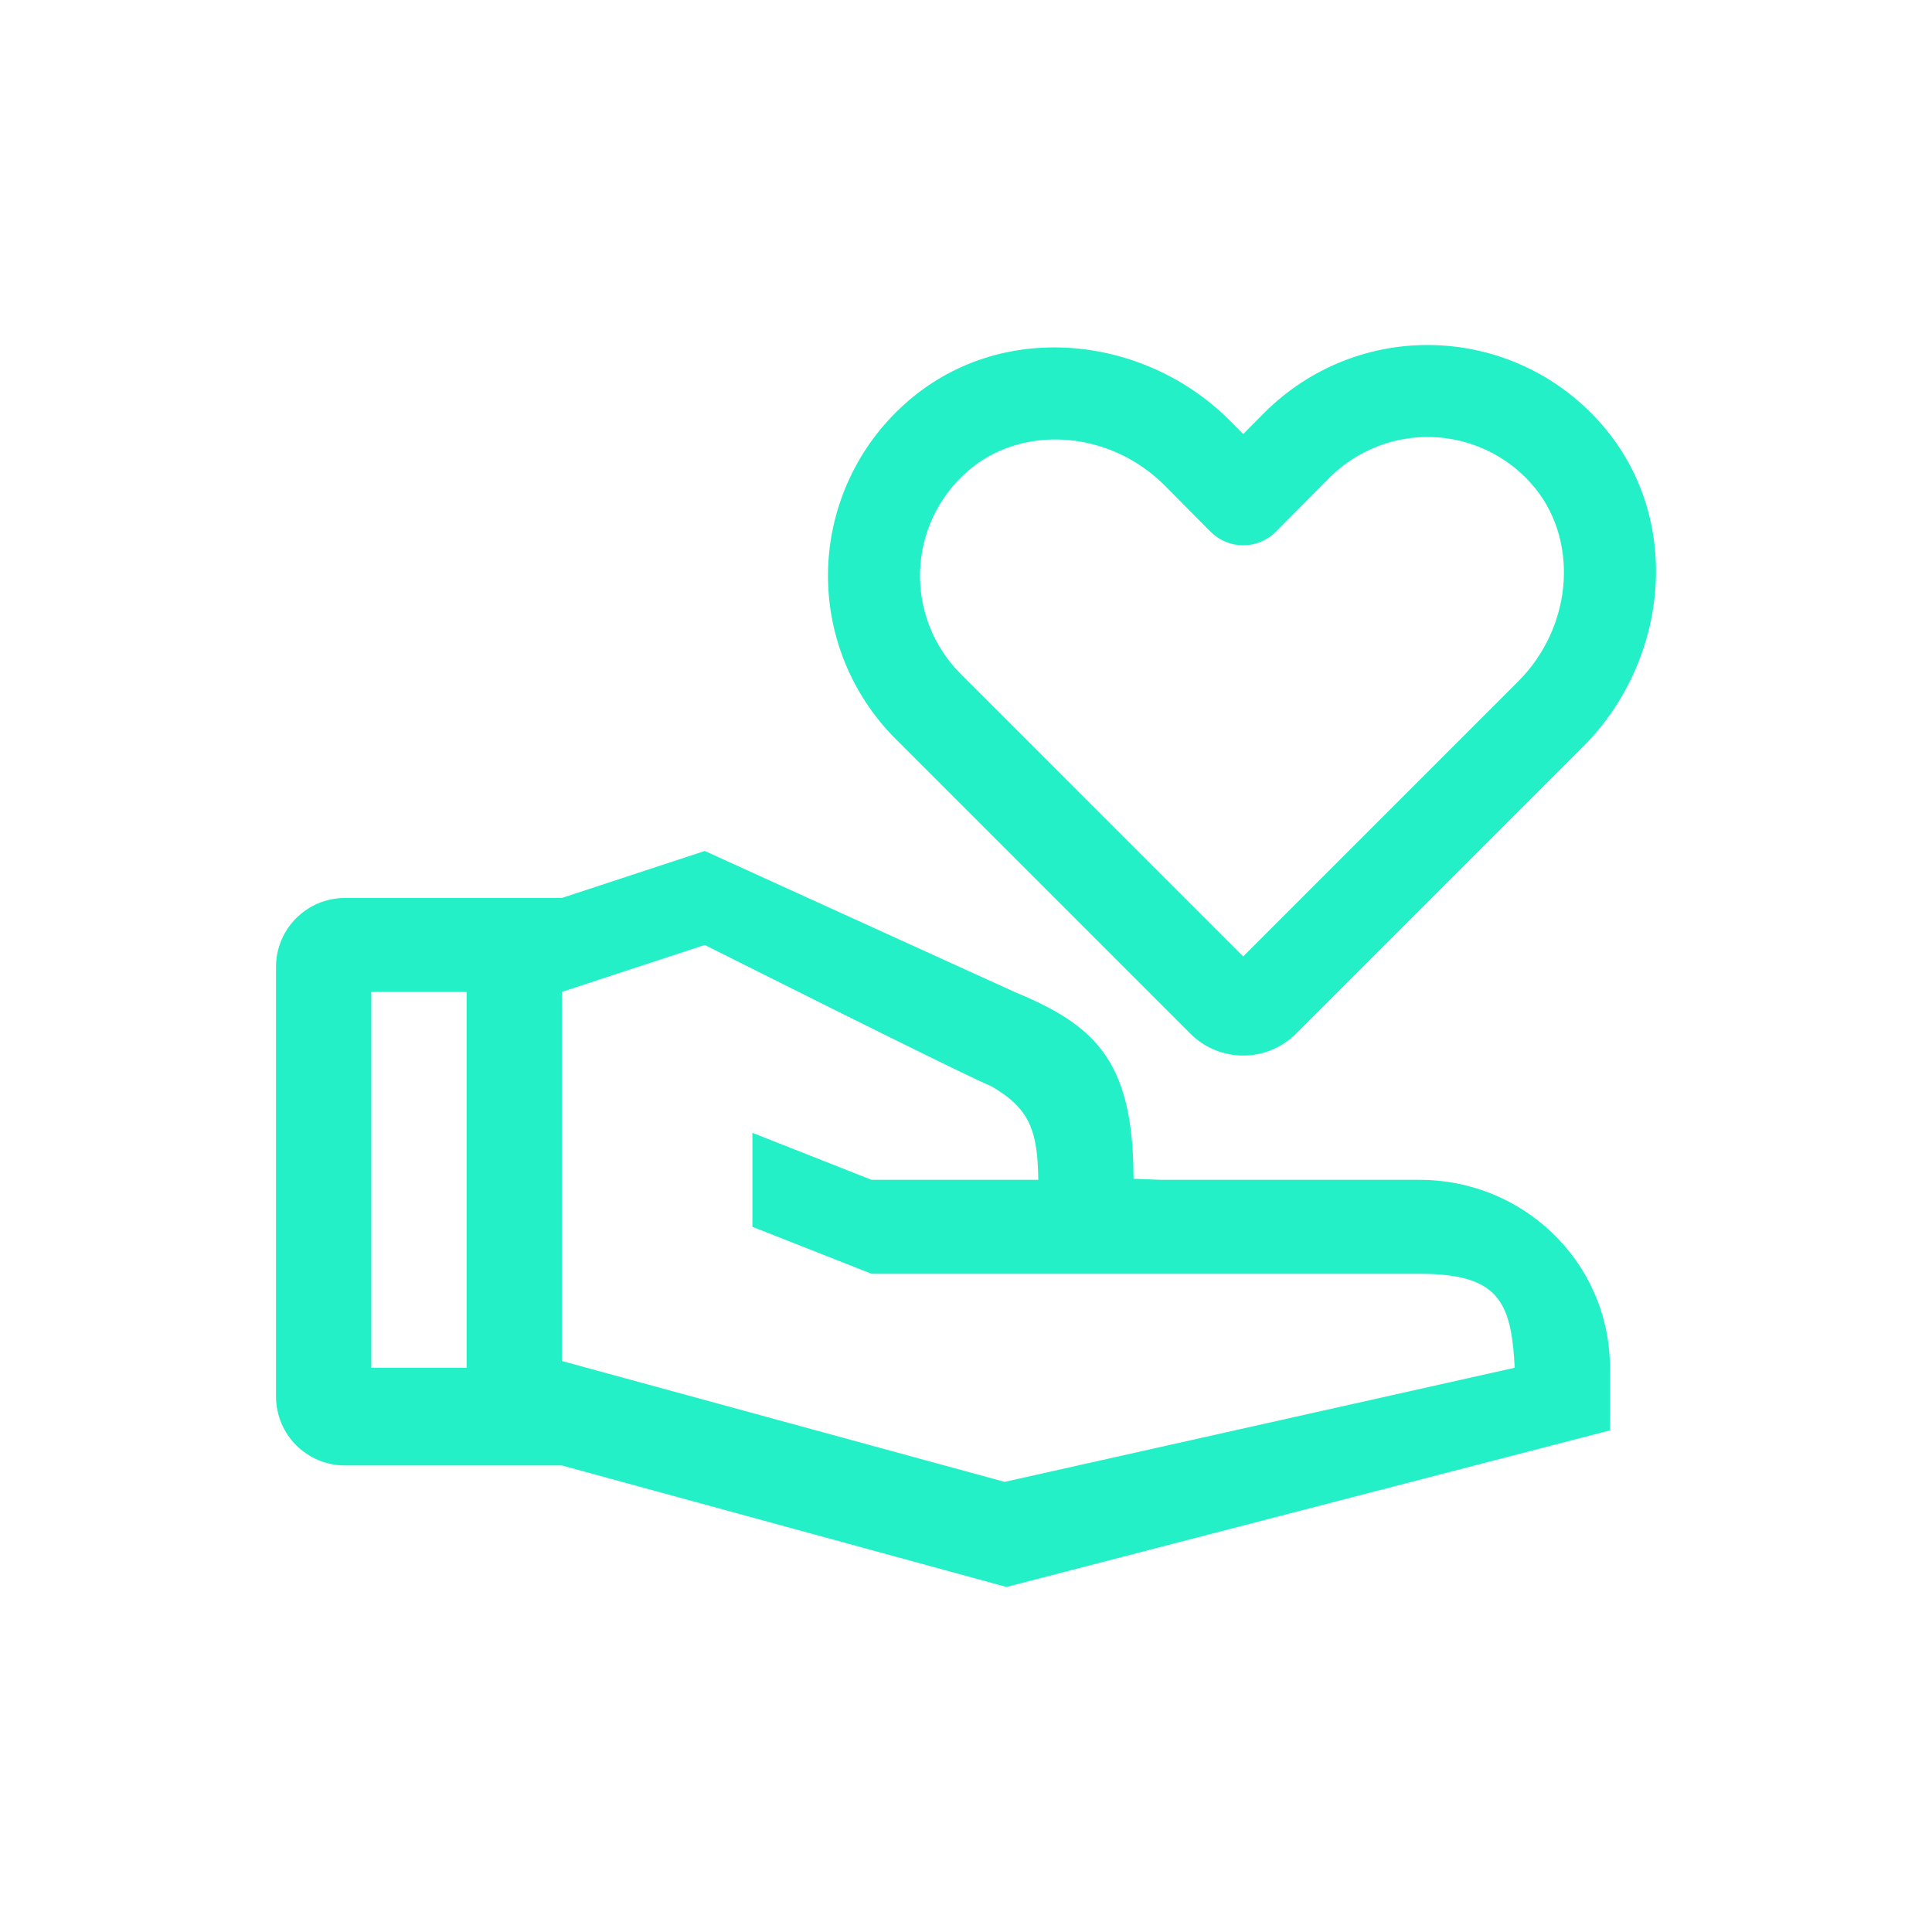 <svg width="56" height="56" viewBox="0 0 56 56" fill="none" xmlns="http://www.w3.org/2000/svg">
<g id="Trust &#38; Care">
<g id="Vector">
<path fill-rule="evenodd" clip-rule="evenodd" d="M30.095 34.198C30.091 33.885 30.077 33.61 30.046 33.366C29.931 32.468 29.588 31.976 28.714 31.475C28.654 31.452 28.528 31.396 28.351 31.313C28.321 31.299 28.29 31.285 28.258 31.269C27.941 31.119 27.49 30.901 26.963 30.643C25.3 29.828 22.881 28.619 21.5 27.927C20.849 27.601 20.428 27.39 20.428 27.39L16.285 28.751V39.449L29.119 42.953L43.904 39.645C43.883 39.221 43.849 38.852 43.783 38.535C43.717 38.215 43.62 37.947 43.475 37.728C43.105 37.168 42.421 36.921 41.142 36.921H25.262L21.809 35.56V32.836L25.262 34.198H30.095ZM33.65 34.198H41.141C44.152 34.198 46.592 36.559 46.664 39.511C46.665 39.555 46.666 39.6 46.666 39.645V41.46L29.174 45.999L16.285 42.477H10C8.895 42.477 8 41.581 8 40.477V28.028C8 26.923 8.895 26.028 10 26.028H16.285L20.428 24.666L29.404 28.751C29.503 28.792 29.6 28.833 29.694 28.874C29.834 28.935 29.969 28.996 30.099 29.059C31.82 29.889 32.682 30.921 32.833 33.366C32.848 33.617 32.856 33.884 32.857 34.167M10.762 28.751V39.645H13.524V28.751H10.762ZM33.65 34.198H33.547H33.65ZM33.65 34.198H33.547H33.65Z" fill="#23F0C7"/>
<path fill-rule="evenodd" clip-rule="evenodd" d="M38.91 10.473C39.754 10.137 40.658 9.977 41.566 10.003C42.474 10.028 43.368 10.238 44.192 10.62C45.016 11.002 45.753 11.548 46.359 12.225C48.829 14.972 48.377 19.139 45.9 21.628L45.898 21.63L37.564 29.964L37.559 29.968C37.154 30.37 36.606 30.596 36.035 30.596C35.464 30.596 34.916 30.37 34.51 29.968L34.506 29.964L25.956 21.414C25.314 20.771 24.809 20.004 24.473 19.16C24.137 18.316 23.977 17.412 24.002 16.504C24.027 15.596 24.238 14.702 24.62 13.878C25.002 13.054 25.548 12.317 26.224 11.711C28.971 9.241 33.139 9.693 35.627 12.17L35.633 12.176L36.035 12.581L36.653 11.959L36.656 11.956C37.299 11.314 38.066 10.809 38.91 10.473ZM36.035 27.722L44.01 19.747L44.011 19.746C45.628 18.12 45.772 15.56 44.375 14.007L44.373 14.004C44.009 13.597 43.566 13.269 43.07 13.039C42.575 12.81 42.038 12.683 41.492 12.668C40.946 12.653 40.403 12.749 39.896 12.951C39.389 13.153 38.929 13.455 38.543 13.84L38.541 13.842L36.981 15.413C36.73 15.665 36.39 15.806 36.034 15.806C35.679 15.806 35.339 15.664 35.088 15.412L33.744 14.057C32.117 12.442 29.559 12.298 28.006 13.695L28.004 13.697C27.597 14.061 27.269 14.504 27.039 15C26.809 15.495 26.683 16.032 26.668 16.578C26.653 17.124 26.749 17.667 26.951 18.174C27.152 18.682 27.456 19.142 27.841 19.529L36.035 27.722Z" fill="#23F0C7"/>
</g>
</g>
</svg>
